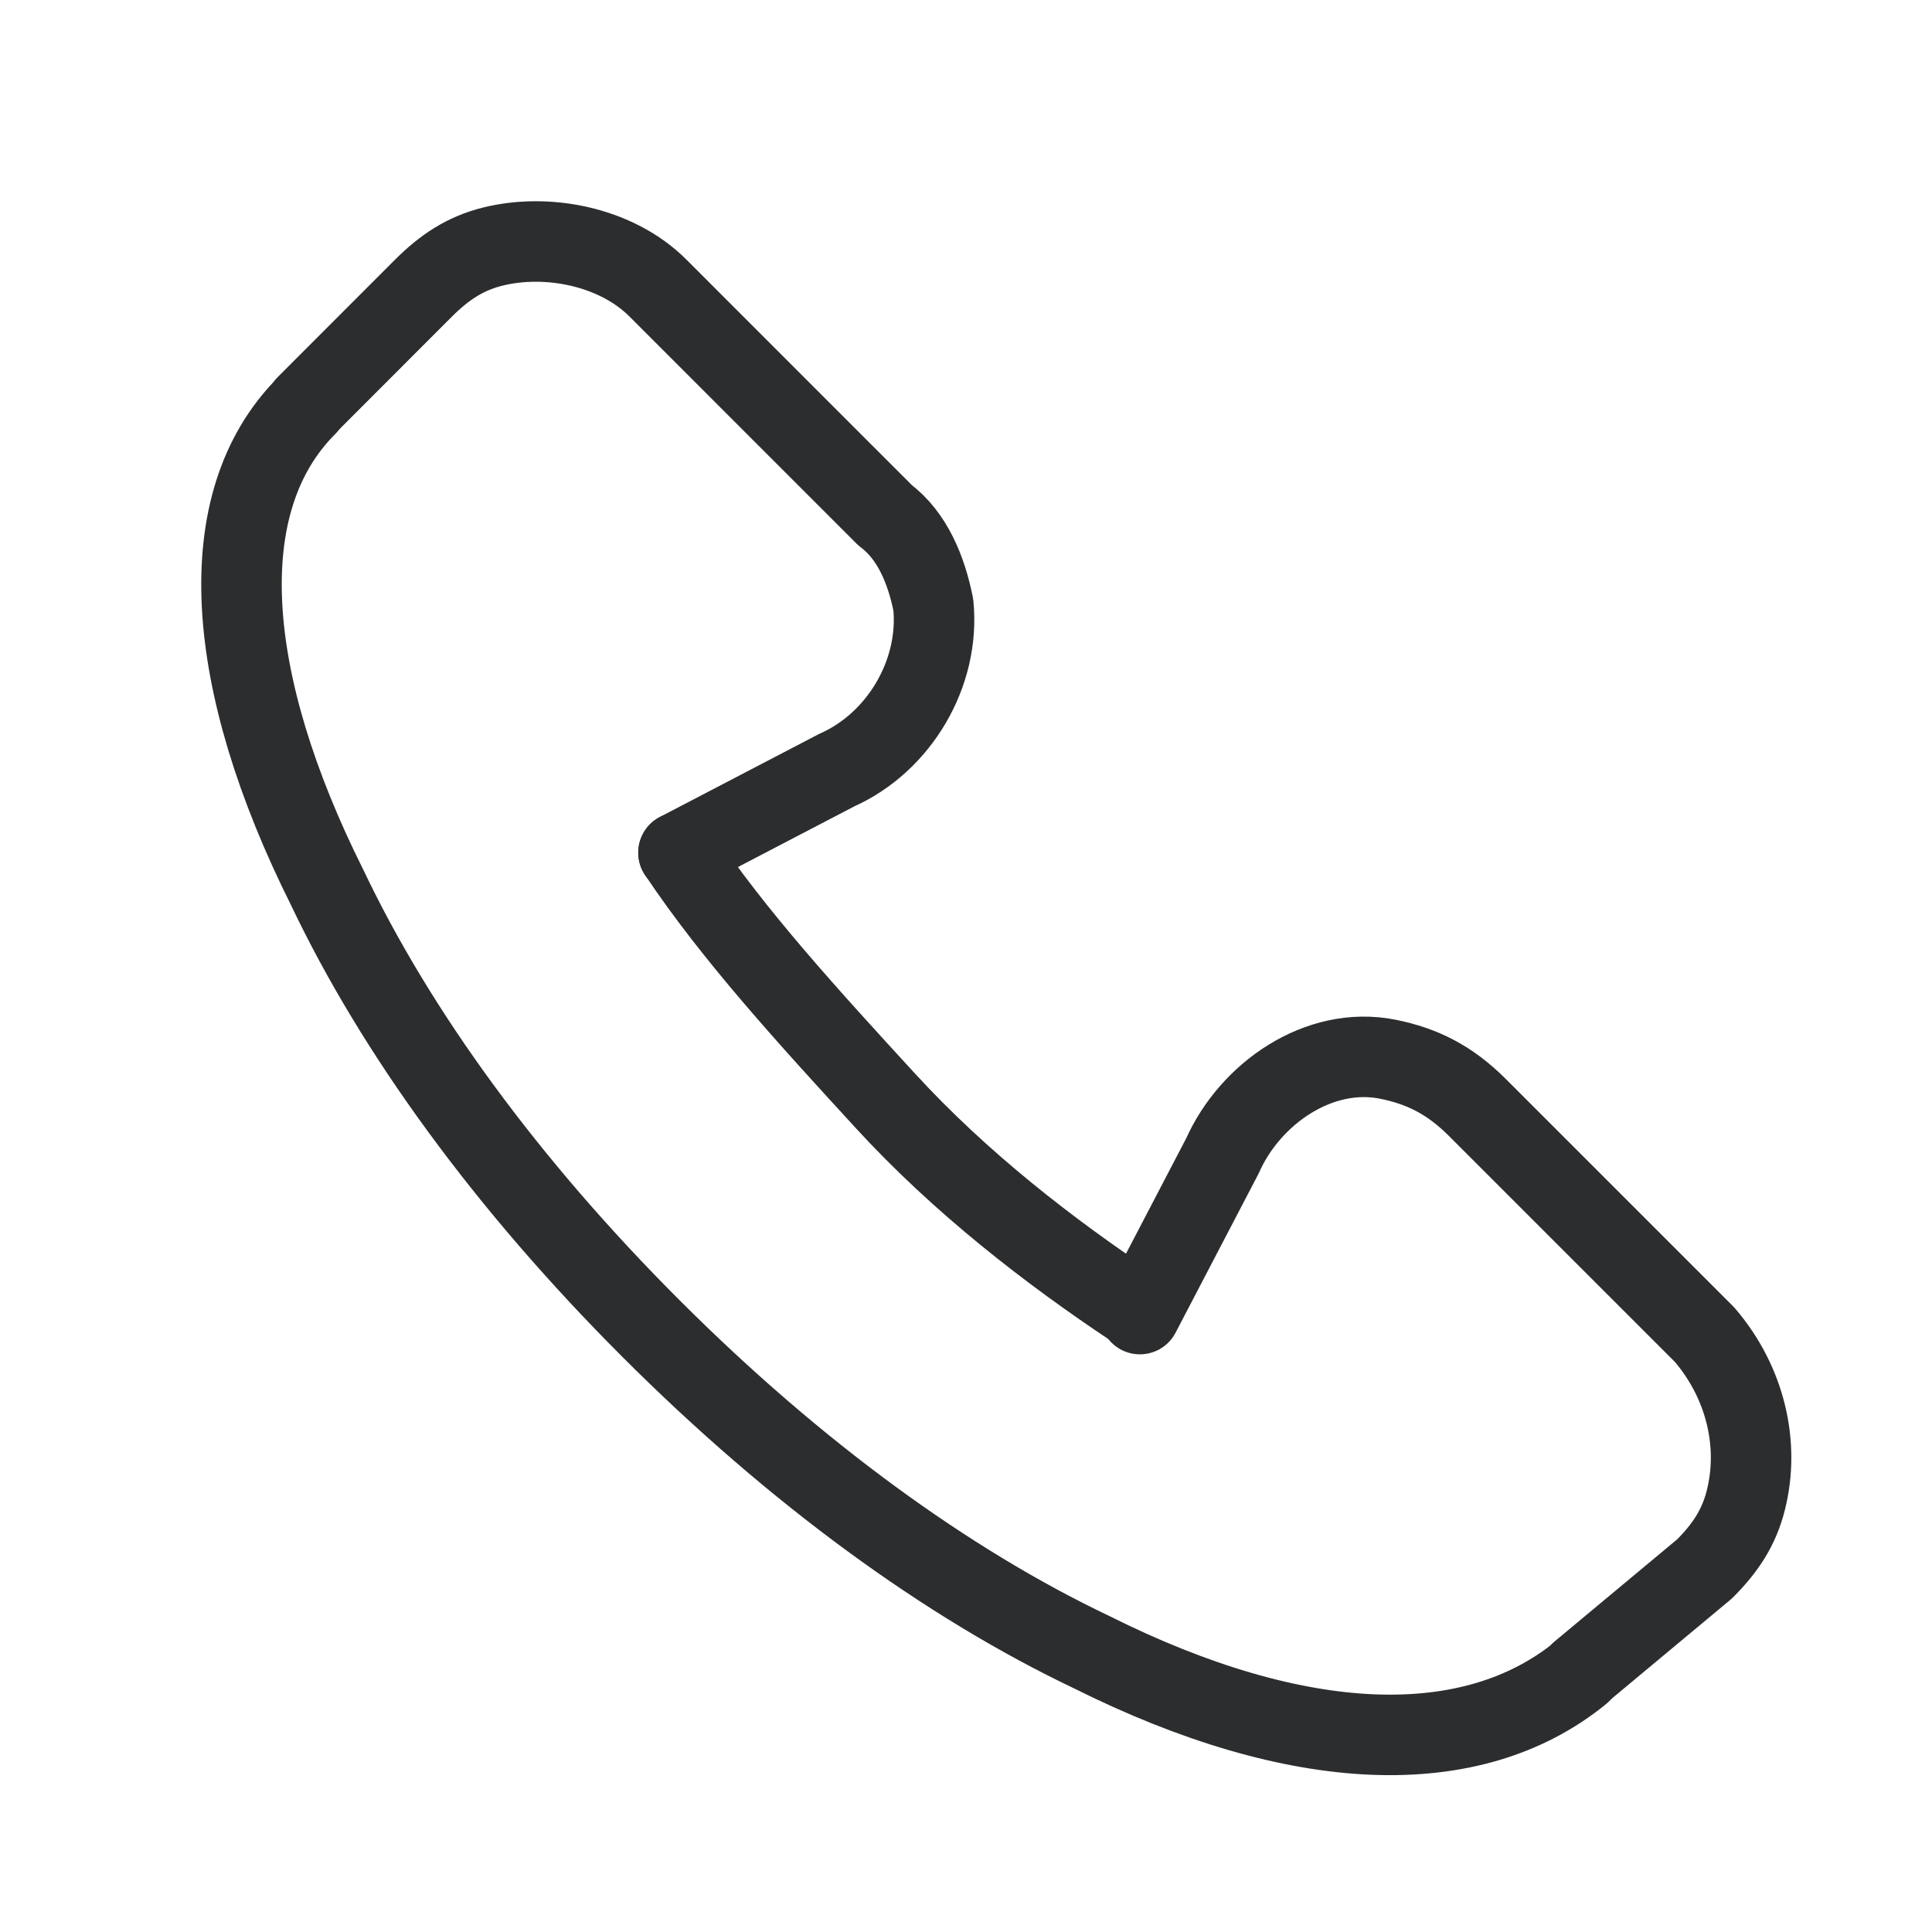 <svg width="24" height="24" viewBox="0 0 24 24" fill="none" xmlns="http://www.w3.org/2000/svg">
<path d="M3.809 5.04C2.611 6.238 2.782 8.462 4.066 11.028C4.921 12.825 6.29 14.707 8.086 16.503C9.883 18.3 11.765 19.669 13.561 20.524C16.128 21.807 18.284 21.884 19.635 20.781" stroke="#2C2D2E" stroke-linecap="round" stroke-linejoin="round"/>
<path d="M8.428 10.592L10.396 9.566C11.166 9.224 11.679 8.368 11.594 7.513C11.508 7.085 11.337 6.657 10.995 6.401L9.882 5.288L8.172 3.577C7.658 3.064 6.803 2.893 6.118 3.064C5.776 3.15 5.52 3.321 5.263 3.577L3.809 5.032" stroke="#2C2D2E" stroke-linecap="round" stroke-linejoin="round"/>
<path d="M19.635 20.772L21.175 19.489C21.432 19.232 21.603 18.976 21.688 18.633C21.86 17.949 21.688 17.179 21.175 16.58L19.464 14.869L18.352 13.757C18.01 13.415 17.668 13.244 17.24 13.158C16.384 12.987 15.529 13.586 15.187 14.356L14.16 16.324" stroke="#2C2D2E" stroke-linecap="round" stroke-linejoin="round"/>
<path d="M8.429 10.592C9.113 11.618 10.054 12.645 10.995 13.671C11.936 14.698 13.048 15.554 14.075 16.238" stroke="#2C2D2E" stroke-linecap="round" stroke-linejoin="round"/>
</svg>
